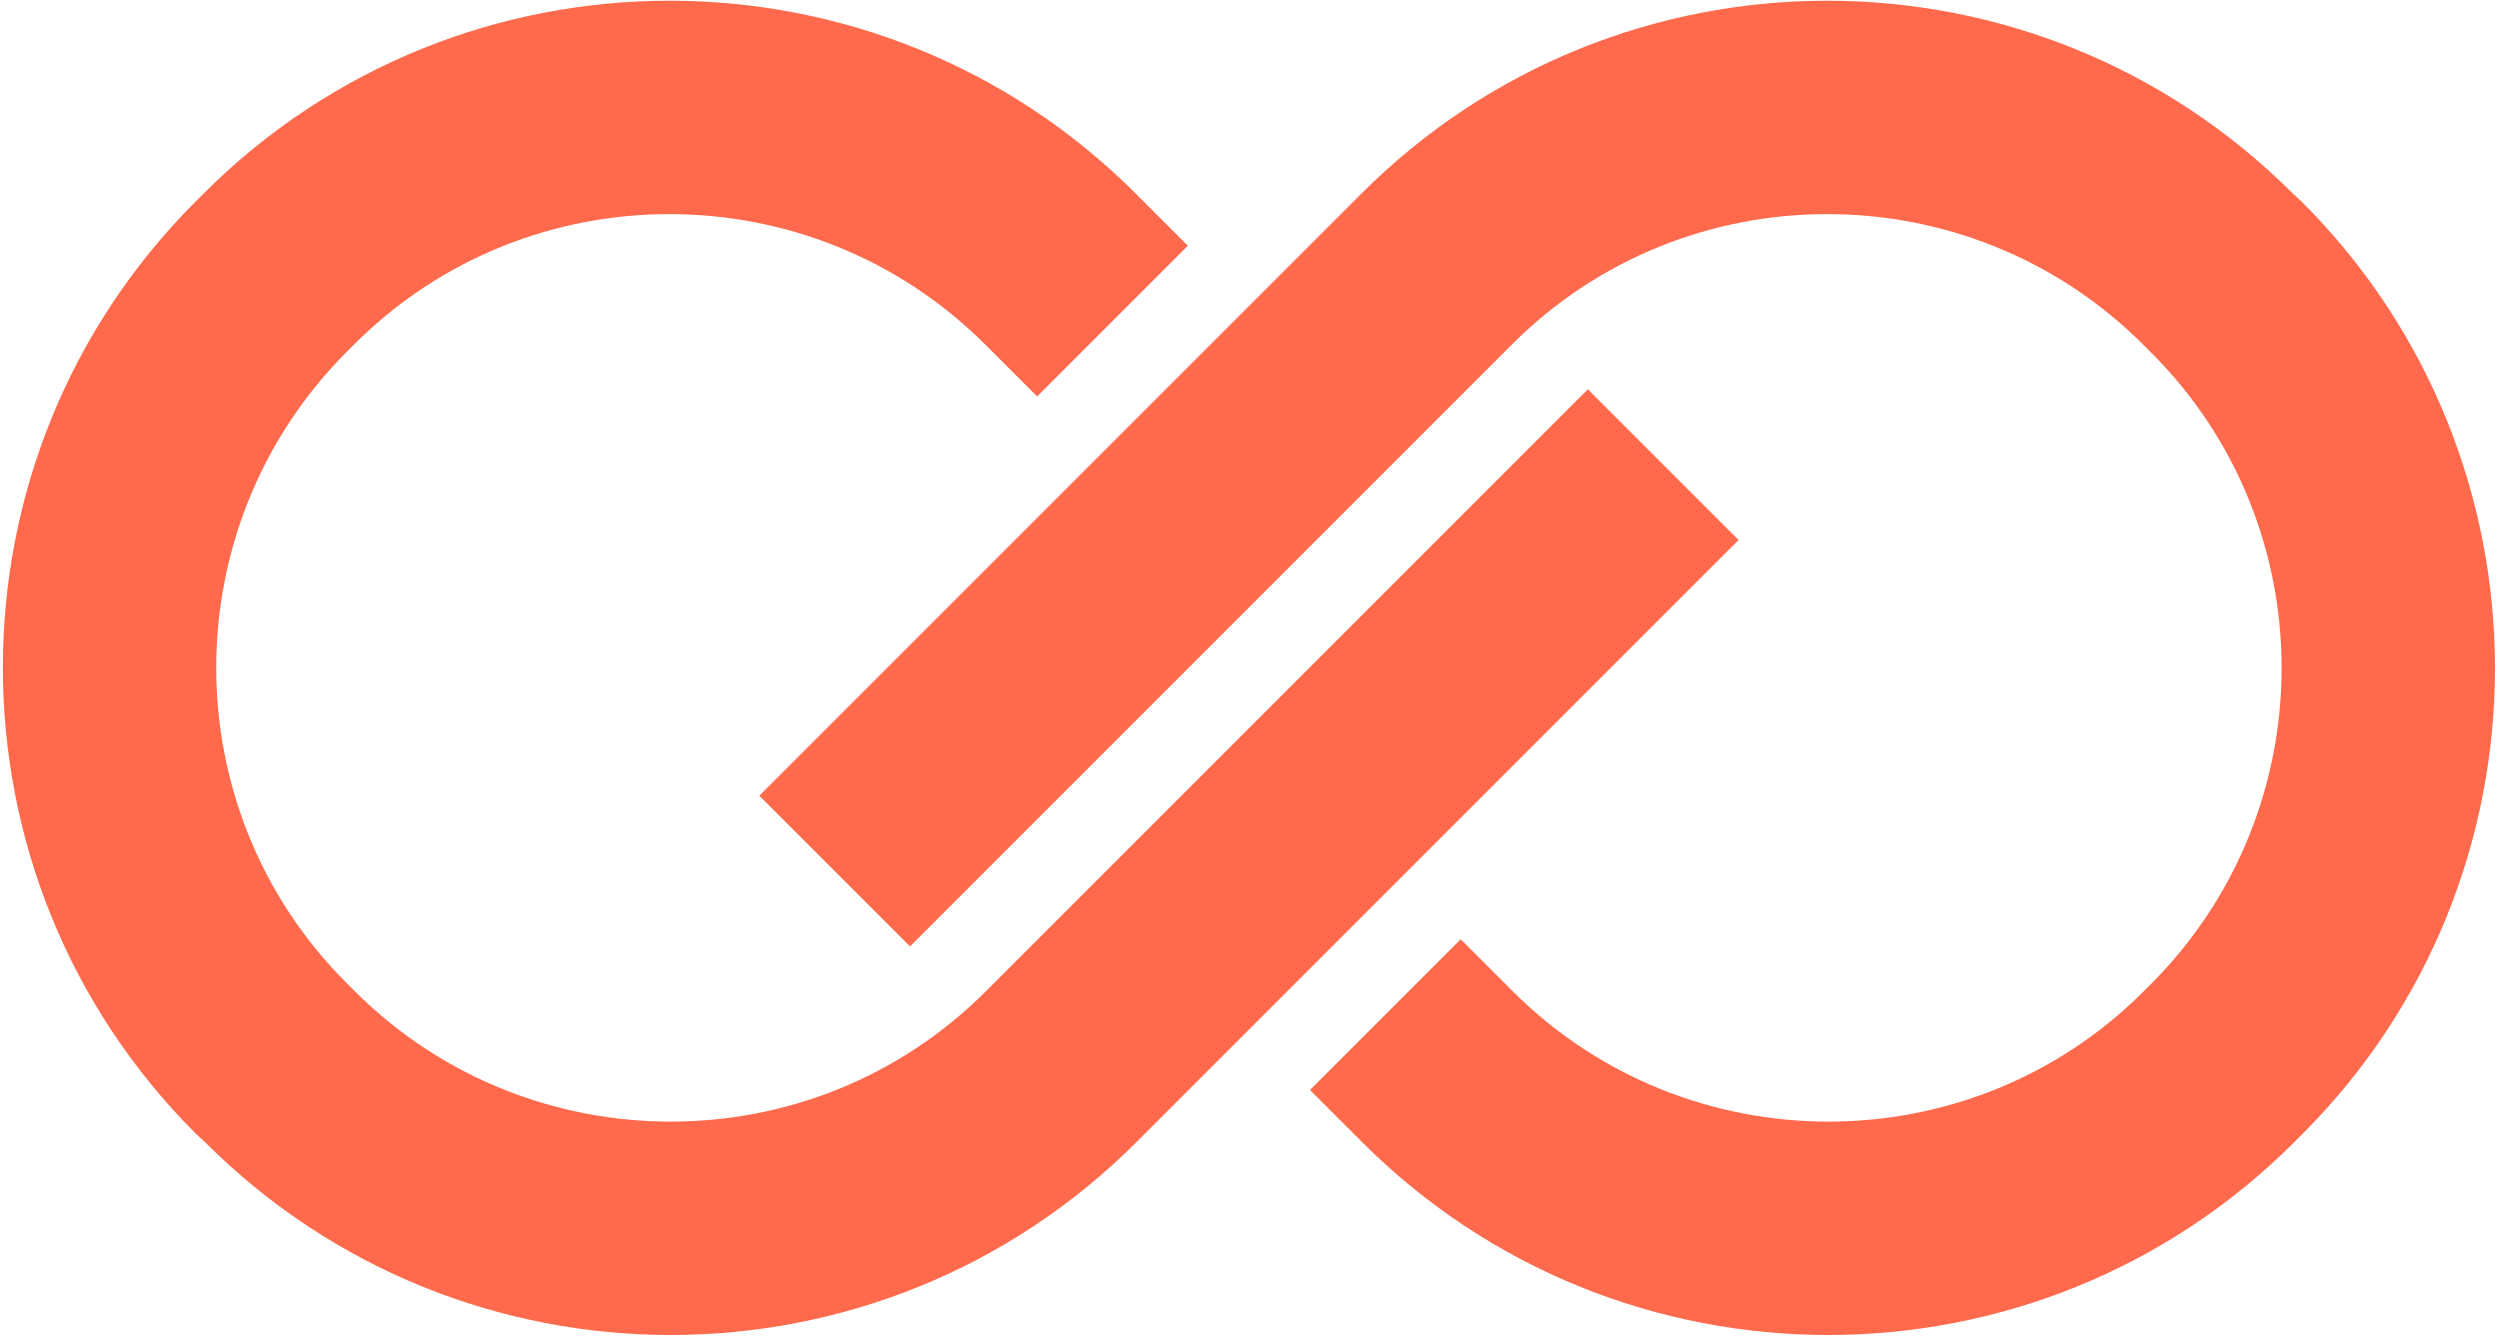 <?xml version="1.0"?>
<svg xmlns="http://www.w3.org/2000/svg" width="350" height="187" viewBox="0 0 350 187" fill="none">
<path d="M28.7 159.9C46.7 177.9 70.3 186.9 93.9 186.9C117.5 186.9 141.1 177.9 159.1 159.9L243.4 75.6L222.3 54.5L138 138.8C113.7 163.1 74.1 163.1 49.7 138.8L48.5 137.6C24.2 113.3 24.2 73.7 48.5 49.3L49.6 48.2C73.9 23.9 113.5 23.9 137.9 48.2L145.2 55.5L166.3 34.4L159 27.1C123 -8.9 64.5 -8.9 28.5 27.1L27.4 28.2C-8.6 64.2 -8.6 122.7 27.4 158.7L28.7 159.9Z" fill="#FF6A4C"/>
<path d="M321 27.1C303 9.1 279.4 0.1 255.8 0.1C232.2 0.1 208.6 9.1 190.6 27.1L106.3 111.4L127.4 132.5L211.7 48.2C236 23.9 275.6 23.9 300 48.2L301.2 49.4C325.5 73.7 325.5 113.3 301.2 137.7L300.1 138.8C275.8 163.1 236.2 163.1 211.8 138.8L204.5 131.5L183.4 152.6L190.7 159.9C226.7 195.9 285.2 195.9 321.2 159.9L322.3 158.8C358.3 122.8 358.3 64.3 322.3 28.3L321 27.1Z" fill="#FF6A4C"/>
</svg>

